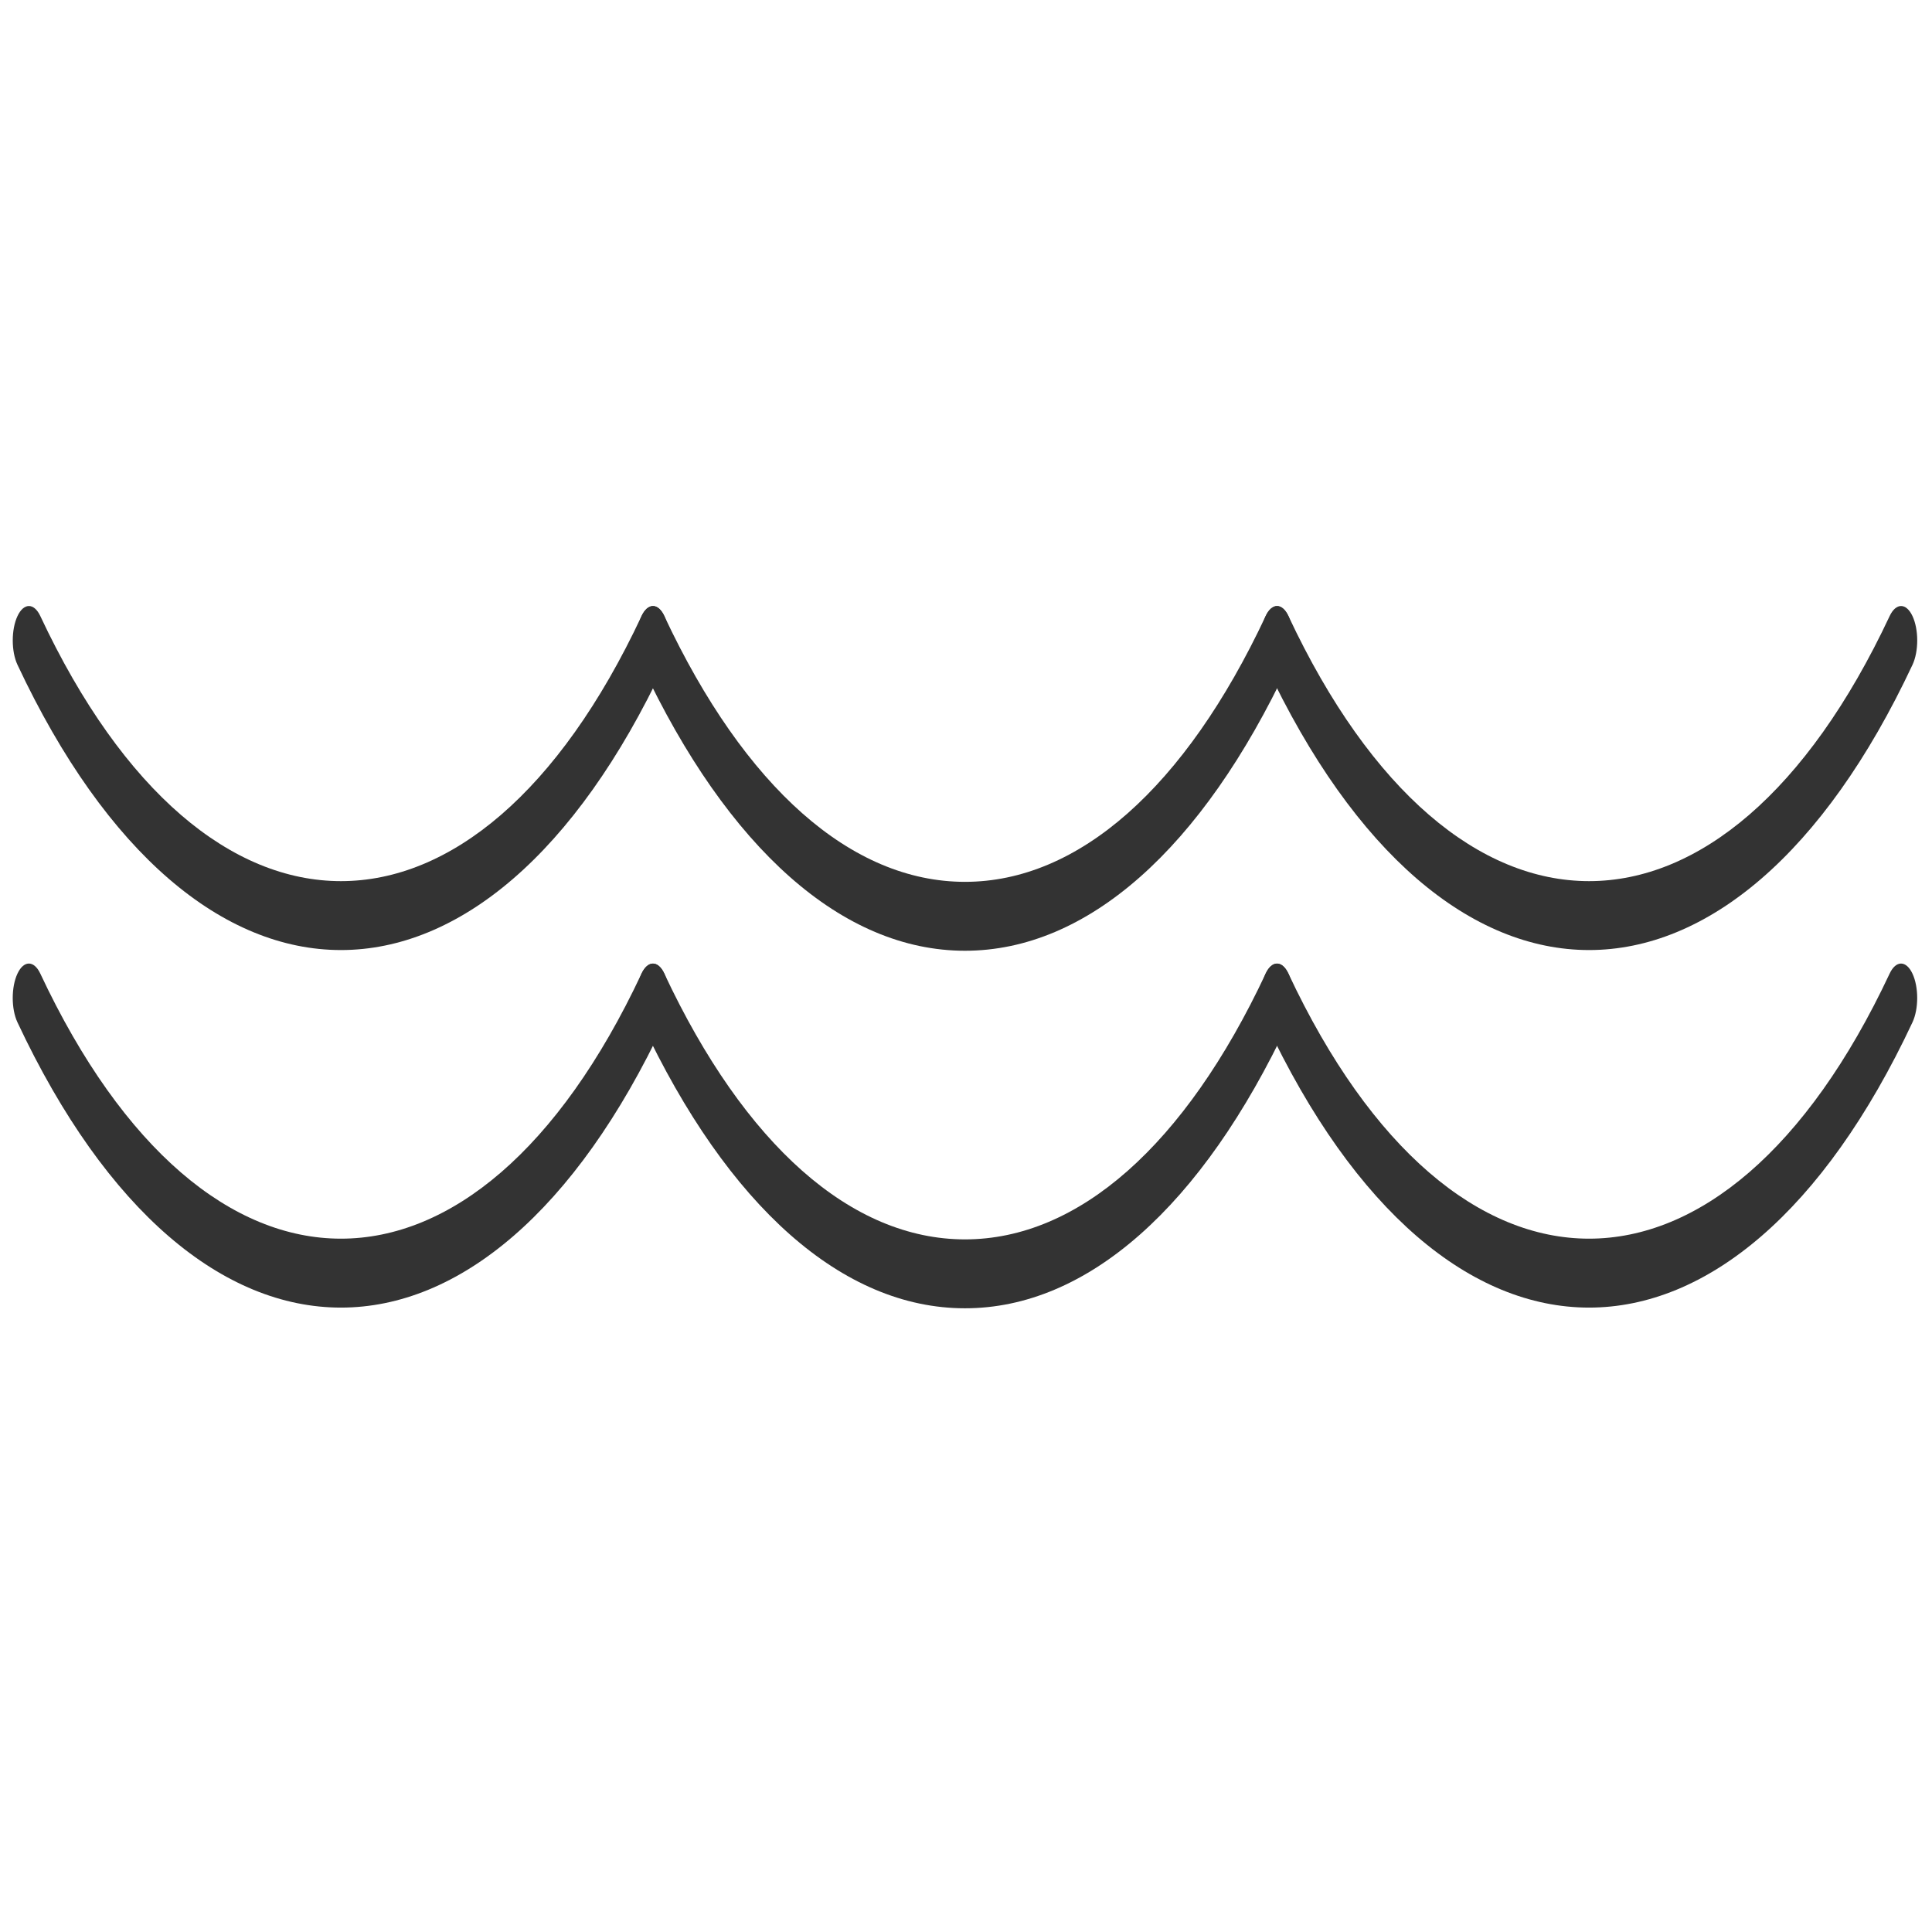 <?xml version="1.0" standalone="no"?><!DOCTYPE svg PUBLIC "-//W3C//DTD SVG 1.1//EN" "http://www.w3.org/Graphics/SVG/1.1/DTD/svg11.dtd"><svg t="1551491696962" class="icon" style="" viewBox="0 0 1024 1024" version="1.1" xmlns="http://www.w3.org/2000/svg" p-id="11686" xmlns:xlink="http://www.w3.org/1999/xlink" width="60" height="60"><defs><style type="text/css"></style></defs><path d="M180.69 693.056c-62.082 0-124.164-50.398-171.435-151.196-3.34-7.12-3.34-18.699 0-25.818s8.773-7.12 12.116 0c87.856 187.306 230.809 187.306 318.646 0 3.34-7.12 8.773-7.12 12.114 0 3.333 7.12 3.333 18.699 0 25.818-47.258 100.796-109.358 151.196-171.439 151.196v0zM180.69 693.056z" p-id="11687" fill="#333333"></path><path d="M511.453 693.42c-64.719 0-125.607-53.83-171.434-151.521-3.34-7.12-3.34-18.699 0-25.818s8.773-7.12 12.105 0c42.598 90.829 99.177 140.818 159.327 140.818 60.165 0 116.738-49.996 159.347-140.818 3.34-7.12 8.765-7.12 12.105 0s3.34 18.699 0 25.818c-45.831 97.69-106.715 151.521-171.454 151.521v0zM511.453 693.42z" p-id="11688" fill="#333333"></path><path d="M842.226 693.056c-62.081 0-124.164-50.398-171.427-151.196-3.34-7.12-3.34-18.699 0-25.818 3.333-7.12 8.765-7.12 12.105 0 87.837 187.306 230.809 187.306 318.634 0 3.34-7.12 8.773-7.12 12.105 0 3.347 7.12 3.347 18.699 0 25.818-47.246 100.796-109.329 151.196-171.419 151.196v0zM842.226 693.056z" p-id="11689" fill="#333333"></path><path d="M180.701 503.546c-62.082 0-124.164-50.395-171.435-151.188-3.34-7.12-3.34-18.699 0-25.818 3.34-7.12 8.773-7.12 12.114 0 87.858 187.306 230.81 187.306 318.647 0 3.34-7.12 8.773-7.12 12.114 0 3.333 7.12 3.333 18.699 0 25.818-47.259 100.795-109.359 151.188-171.439 151.188v0zM180.701 503.546z" p-id="11690" fill="#333333"></path><path d="M511.458 503.916c-64.719 0-125.607-53.83-171.434-151.521-3.34-7.12-3.34-18.699 0-25.818 3.34-7.113 8.765-7.113 12.105 0 42.597 90.829 99.177 140.818 159.327 140.818 60.165 0 116.738-49.988 159.341-140.818 3.34-7.113 8.773-7.113 12.114 0 3.333 7.12 3.34 18.699 0 25.818-45.831 97.692-106.715 151.521-171.454 151.521v0zM511.458 503.916z" p-id="11691" fill="#333333"></path><path d="M842.242 503.546c-62.089 0-124.164-50.395-171.434-151.188-3.34-7.12-3.34-18.699 0-25.818s8.765-7.12 12.105 0c87.837 187.306 230.809 187.306 318.634 0 3.347-7.12 8.773-7.12 12.114 0s3.34 18.699 0 25.818c-47.259 100.795-109.34 151.188-171.42 151.188v0zM842.242 503.546z" p-id="11692" fill="#333333"></path></svg>